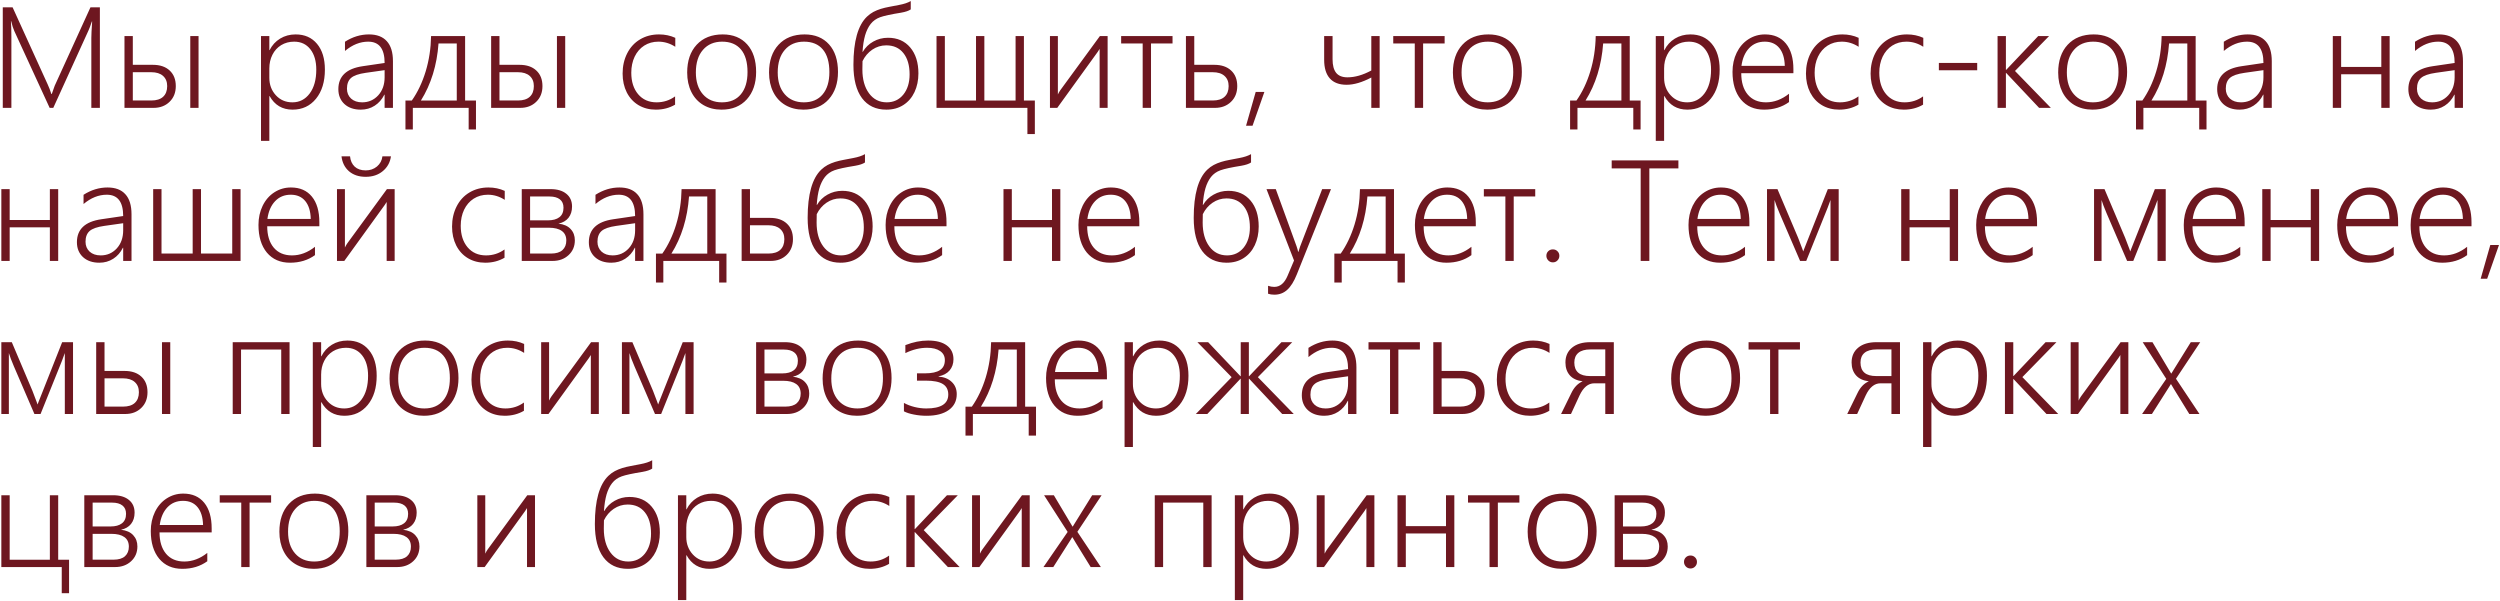 <?xml version="1.0" encoding="UTF-8"?> <svg xmlns="http://www.w3.org/2000/svg" width="1715" height="412" viewBox="0 0 1715 412" fill="none"><path d="M62.656 74V26.047C62.656 23.922 62.844 20.141 63.219 14.703H63.031C62.062 17.609 61.281 19.688 60.688 20.938L36.547 74H34.062L9.828 21.312C9.078 19.688 8.359 17.438 7.672 14.562H7.484C7.703 17.188 7.812 20.797 7.812 25.391V74H1.906V5.047H8.656L32.656 57.781C33.594 59.781 34.453 62.016 35.234 64.484H35.516C36.547 61.516 37.219 59.625 37.531 58.812C37.875 58 46.047 40.078 62.047 5.047H68.516V74H62.656ZM130.531 74V24.734H136.203V74H130.531ZM120.594 59.047C120.594 63.516 119.156 67.125 116.281 69.875C113.438 72.625 109.797 74 105.359 74H85.391V24.734H91.109V44.469H104.891C109.766 44.469 113.594 45.766 116.375 48.359C119.188 50.953 120.594 54.516 120.594 59.047ZM114.688 59.047C114.688 56.078 113.734 53.75 111.828 52.062C109.953 50.375 107.25 49.531 103.719 49.531H91.109V68.938H103.812C107.344 68.938 110.031 68.094 111.875 66.406C113.75 64.688 114.688 62.234 114.688 59.047ZM184.766 65.891V96.641H179.047V24.734H184.766V34.391H184.953C186.641 31.016 189.047 28.375 192.172 26.469C195.297 24.562 198.844 23.609 202.812 23.609C209 23.609 213.891 25.766 217.484 30.078C221.078 34.359 222.875 40.25 222.875 47.75C222.875 56.062 220.844 62.719 216.781 67.719C212.719 72.719 207.359 75.219 200.703 75.219C193.672 75.219 188.422 72.109 184.953 65.891H184.766ZM184.766 53.422C184.766 58.109 186.25 62.078 189.219 65.328C192.188 68.578 195.984 70.203 200.609 70.203C205.453 70.203 209.391 68.188 212.422 64.156C215.453 60.125 216.969 54.656 216.969 47.75C216.969 41.906 215.609 37.25 212.891 33.781C210.172 30.312 206.469 28.578 201.781 28.578C198.469 28.578 195.5 29.375 192.875 30.969C190.281 32.562 188.281 34.766 186.875 37.578C185.469 40.359 184.766 43.484 184.766 46.953V53.422ZM263.844 74V64.953H263.656C262.062 68.172 259.859 70.688 257.047 72.5C254.234 74.312 251.047 75.219 247.484 75.219C242.828 75.219 239.094 73.938 236.281 71.375C233.5 68.781 232.109 65.375 232.109 61.156C232.109 52.281 237.688 47.031 248.844 45.406L263.844 43.203C263.844 33.453 260.094 28.578 252.594 28.578C247.031 28.578 241.719 30.703 236.656 34.953V28.625C241.875 25.281 247.359 23.609 253.109 23.609C258.484 23.609 262.562 25.156 265.344 28.25C268.156 31.312 269.562 35.891 269.562 41.984V74H263.844ZM238.016 60.828C238.016 63.609 238.953 65.875 240.828 67.625C242.734 69.344 245.266 70.203 248.422 70.203C252.828 70.203 256.5 68.609 259.438 65.422C262.375 62.203 263.844 58.062 263.844 53V48.125L250.953 49.953C246.078 50.641 242.703 51.812 240.828 53.469C238.953 55.125 238.016 57.578 238.016 60.828ZM321.5 88.812V74H283.203V88.812H278.141V68.984H282.5C286.531 63.234 289.703 56.562 292.016 48.969C294.328 41.344 295.562 33.266 295.719 24.734H319.062V68.984H326.516V88.812H321.5ZM313.344 29.797H300.828C299.734 44.766 295.703 57.828 288.734 68.984H313.344V29.797ZM382.062 74V24.734H387.734V74H382.062ZM372.125 59.047C372.125 63.516 370.688 67.125 367.812 69.875C364.969 72.625 361.328 74 356.891 74H336.922V24.734H342.641V44.469H356.422C361.297 44.469 365.125 45.766 367.906 48.359C370.719 50.953 372.125 54.516 372.125 59.047ZM366.219 59.047C366.219 56.078 365.266 53.75 363.359 52.062C361.484 50.375 358.781 49.531 355.25 49.531H342.641V68.938H355.344C358.875 68.938 361.562 68.094 363.406 66.406C365.281 64.688 366.219 62.234 366.219 59.047ZM463.109 71.797C459.203 74.078 454.797 75.219 449.891 75.219C445.484 75.219 441.547 74.203 438.078 72.172C434.609 70.109 431.906 67.188 429.969 63.406C428.062 59.594 427.109 55.281 427.109 50.469C427.109 45.344 428.156 40.719 430.25 36.594C432.344 32.469 435.281 29.281 439.062 27.031C442.875 24.75 447.219 23.609 452.094 23.609C456.125 23.609 459.844 24.391 463.25 25.953V32.094C459.625 29.75 455.766 28.578 451.672 28.578C448.016 28.578 444.766 29.484 441.922 31.297C439.109 33.109 436.922 35.641 435.359 38.891C433.828 42.141 433.062 45.812 433.062 49.906C433.062 56 434.625 60.906 437.75 64.625C440.906 68.344 445.125 70.203 450.406 70.203C455.125 70.203 459.359 68.844 463.109 66.125V71.797ZM494.984 75.219C490.297 75.219 486.156 74.172 482.562 72.078C479 69.984 476.25 67.016 474.312 63.172C472.375 59.297 471.406 54.828 471.406 49.766C471.406 41.734 473.578 35.375 477.922 30.688C482.297 25.969 488.25 23.609 495.781 23.609C502.875 23.609 508.469 25.891 512.562 30.453C516.656 35.016 518.703 41.328 518.703 49.391C518.703 57.141 516.578 63.391 512.328 68.141C508.078 72.859 502.297 75.219 494.984 75.219ZM495.406 28.578C489.875 28.578 485.484 30.453 482.234 34.203C478.984 37.922 477.359 43.094 477.359 49.719C477.359 56 478.969 60.984 482.188 64.672C485.406 68.359 489.766 70.203 495.266 70.203C500.859 70.203 505.172 68.375 508.203 64.719C511.266 61.062 512.797 55.969 512.797 49.438C512.797 42.656 511.297 37.484 508.297 33.922C505.297 30.359 501 28.578 495.406 28.578ZM551.141 75.219C546.453 75.219 542.312 74.172 538.719 72.078C535.156 69.984 532.406 67.016 530.469 63.172C528.531 59.297 527.562 54.828 527.562 49.766C527.562 41.734 529.734 35.375 534.078 30.688C538.453 25.969 544.406 23.609 551.938 23.609C559.031 23.609 564.625 25.891 568.719 30.453C572.812 35.016 574.859 41.328 574.859 49.391C574.859 57.141 572.734 63.391 568.484 68.141C564.234 72.859 558.453 75.219 551.141 75.219ZM551.562 28.578C546.031 28.578 541.641 30.453 538.391 34.203C535.141 37.922 533.516 43.094 533.516 49.719C533.516 56 535.125 60.984 538.344 64.672C541.562 68.359 545.922 70.203 551.422 70.203C557.016 70.203 561.328 68.375 564.359 64.719C567.422 61.062 568.953 55.969 568.953 49.438C568.953 42.656 567.453 37.484 564.453 33.922C561.453 30.359 557.156 28.578 551.562 28.578ZM630.031 50.375C630.031 55.094 629.141 59.359 627.359 63.172C625.578 66.953 623.031 69.906 619.719 72.031C616.438 74.156 612.547 75.219 608.047 75.219C600.828 75.219 595.25 72.578 591.312 67.297C587.406 62.016 585.453 54.406 585.453 44.469C585.453 28.344 588.562 17.312 594.781 11.375C596.125 10.094 597.578 9.031 599.141 8.188C600.734 7.344 602.438 6.641 604.25 6.078C606.094 5.516 608.047 5.047 610.109 4.672C612.172 4.266 614.375 3.844 616.719 3.406C620.094 2.781 622.781 1.891 624.781 0.734V6.453C623.375 7.422 621.156 8.172 618.125 8.703C611.281 9.797 606.516 10.828 603.828 11.797C601.141 12.766 598.969 14.297 597.312 16.391C595.688 18.453 594.406 21.062 593.469 24.219C592.562 27.375 591.969 31.156 591.688 35.562H591.875C593.594 32.594 595.984 30.25 599.047 28.531C602.141 26.781 605.516 25.906 609.172 25.906C615.578 25.906 620.656 28.125 624.406 32.562C628.156 37 630.031 42.938 630.031 50.375ZM623.984 51.031C623.984 44.812 622.562 39.938 619.719 36.406C616.906 32.875 612.984 31.109 607.953 31.109C604.484 31.109 601.297 32.094 598.391 34.062C595.516 36.031 593.281 38.656 591.688 41.938L591.594 47.656C591.594 54.438 593.109 59.891 596.141 64.016C599.172 68.141 603.234 70.203 608.328 70.203C613.016 70.203 616.797 68.438 619.672 64.906C622.547 61.344 623.984 56.719 623.984 51.031ZM704.797 91.953V74H642.453V24.734H648.172V68.984H669.547V24.734H675.266V68.984H696.688V24.734H702.406V68.984H709.906V91.953H704.797ZM754.344 74V33.547L752.984 35.656L725.281 74H720.266V24.734H725.703V64.812C726.203 63.719 726.766 62.734 727.391 61.859L754.531 24.734H759.828V74H754.344ZM789.594 29.797V74H783.875V29.797H769.109V24.734H804.359V29.797H789.594ZM848.75 59.047C848.75 63.516 847.312 67.125 844.438 69.875C841.594 72.625 837.953 74 833.516 74H813.547V24.734H819.266V44.469H833.047C837.922 44.469 841.75 45.766 844.531 48.359C847.344 50.953 848.75 54.516 848.75 59.047ZM842.844 59.047C842.844 56.078 841.891 53.75 839.984 52.062C838.109 50.375 835.406 49.531 831.875 49.531H819.266V68.938H831.969C835.5 68.938 838.188 68.094 840.031 66.406C841.906 64.688 842.844 62.234 842.844 59.047ZM859.25 86.234H854.797L861.406 63.078H867.359L859.25 86.234ZM940.719 74V53.188C934.406 56.5 928.766 58.156 923.797 58.156C918.703 58.156 914.859 56.703 912.266 53.797C909.672 50.891 908.375 46.641 908.375 41.047V24.734H914.141V40.672C914.141 44.828 914.969 47.938 916.625 50C918.281 52.031 920.859 53.047 924.359 53.047C929.484 53.047 934.938 51.484 940.719 48.359V24.734H946.438V74H940.719ZM976.25 29.797V74H970.531V29.797H955.766V24.734H991.016V29.797H976.25ZM1020.27 75.219C1015.58 75.219 1011.44 74.172 1007.84 72.078C1004.28 69.984 1001.53 67.016 999.594 63.172C997.656 59.297 996.688 54.828 996.688 49.766C996.688 41.734 998.859 35.375 1003.2 30.688C1007.58 25.969 1013.53 23.609 1021.06 23.609C1028.16 23.609 1033.75 25.891 1037.84 30.453C1041.94 35.016 1043.98 41.328 1043.98 49.391C1043.98 57.141 1041.86 63.391 1037.61 68.141C1033.36 72.859 1027.58 75.219 1020.27 75.219ZM1020.69 28.578C1015.16 28.578 1010.77 30.453 1007.52 34.203C1004.27 37.922 1002.64 43.094 1002.64 49.719C1002.64 56 1004.25 60.984 1007.47 64.672C1010.69 68.359 1015.05 70.203 1020.55 70.203C1026.14 70.203 1030.45 68.375 1033.48 64.719C1036.55 61.062 1038.08 55.969 1038.08 49.438C1038.08 42.656 1036.58 37.484 1033.58 33.922C1030.58 30.359 1026.28 28.578 1020.69 28.578ZM1120.44 88.812V74H1082.14V88.812H1077.08V68.984H1081.44C1085.47 63.234 1088.64 56.562 1090.95 48.969C1093.27 41.344 1094.5 33.266 1094.66 24.734H1118V68.984H1125.45V88.812H1120.44ZM1112.28 29.797H1099.77C1098.67 44.766 1094.64 57.828 1087.67 68.984H1112.28V29.797ZM1141.58 65.891V96.641H1135.86V24.734H1141.58V34.391H1141.77C1143.45 31.016 1145.86 28.375 1148.98 26.469C1152.11 24.562 1155.66 23.609 1159.62 23.609C1165.81 23.609 1170.7 25.766 1174.3 30.078C1177.89 34.359 1179.69 40.25 1179.69 47.75C1179.69 56.062 1177.66 62.719 1173.59 67.719C1169.53 72.719 1164.17 75.219 1157.52 75.219C1150.48 75.219 1145.23 72.109 1141.77 65.891H1141.58ZM1141.58 53.422C1141.58 58.109 1143.06 62.078 1146.03 65.328C1149 68.578 1152.8 70.203 1157.42 70.203C1162.27 70.203 1166.2 68.188 1169.23 64.156C1172.27 60.125 1173.78 54.656 1173.78 47.75C1173.78 41.906 1172.42 37.25 1169.7 33.781C1166.98 30.312 1163.28 28.578 1158.59 28.578C1155.28 28.578 1152.31 29.375 1149.69 30.969C1147.09 32.562 1145.09 34.766 1143.69 37.578C1142.28 40.359 1141.58 43.484 1141.58 46.953V53.422ZM1194.5 50.234C1194.5 56.422 1195.98 61.297 1198.95 64.859C1201.95 68.422 1206.12 70.203 1211.47 70.203C1217.03 70.203 1222.3 68.234 1227.27 64.297V70.016C1222.48 73.484 1216.78 75.219 1210.16 75.219C1203.44 75.219 1198.14 72.906 1194.27 68.281C1190.42 63.625 1188.5 57.297 1188.5 49.297C1188.5 44.484 1189.45 40.109 1191.36 36.172C1193.3 32.203 1195.97 29.125 1199.38 26.938C1202.81 24.719 1206.61 23.609 1210.77 23.609C1216.95 23.609 1221.75 25.703 1225.16 29.891C1228.56 34.078 1230.27 39.938 1230.27 47.469V50.234H1194.5ZM1224.36 45.172C1224.23 39.922 1222.98 35.844 1220.61 32.938C1218.23 30.031 1214.91 28.578 1210.62 28.578C1206.28 28.578 1202.7 30.062 1199.89 33.031C1197.08 36 1195.33 40.047 1194.64 45.172H1224.36ZM1274.89 71.797C1270.98 74.078 1266.58 75.219 1261.67 75.219C1257.27 75.219 1253.33 74.203 1249.86 72.172C1246.39 70.109 1243.69 67.188 1241.75 63.406C1239.84 59.594 1238.89 55.281 1238.89 50.469C1238.89 45.344 1239.94 40.719 1242.03 36.594C1244.12 32.469 1247.06 29.281 1250.84 27.031C1254.66 24.75 1259 23.609 1263.88 23.609C1267.91 23.609 1271.62 24.391 1275.03 25.953V32.094C1271.41 29.75 1267.55 28.578 1263.45 28.578C1259.8 28.578 1256.55 29.484 1253.7 31.297C1250.89 33.109 1248.7 35.641 1247.14 38.891C1245.61 42.141 1244.84 45.812 1244.84 49.906C1244.84 56 1246.41 60.906 1249.53 64.625C1252.69 68.344 1256.91 70.203 1262.19 70.203C1266.91 70.203 1271.14 68.844 1274.89 66.125V71.797ZM1319.23 71.797C1315.33 74.078 1310.92 75.219 1306.02 75.219C1301.61 75.219 1297.67 74.203 1294.2 72.172C1290.73 70.109 1288.03 67.188 1286.09 63.406C1284.19 59.594 1283.23 55.281 1283.23 50.469C1283.23 45.344 1284.28 40.719 1286.38 36.594C1288.47 32.469 1291.41 29.281 1295.19 27.031C1299 24.75 1303.34 23.609 1308.22 23.609C1312.25 23.609 1315.97 24.391 1319.38 25.953V32.094C1315.75 29.75 1311.89 28.578 1307.8 28.578C1304.14 28.578 1300.89 29.484 1298.05 31.297C1295.23 33.109 1293.05 35.641 1291.48 38.891C1289.95 42.141 1289.19 45.812 1289.19 49.906C1289.19 56 1290.75 60.906 1293.88 64.625C1297.03 68.344 1301.25 70.203 1306.53 70.203C1311.25 70.203 1315.48 68.844 1319.23 66.125V71.797ZM1330.06 48.219V43.156H1356.36V48.219H1330.06ZM1398.83 74L1376.23 50.047H1376.05V74H1370.33V24.734H1376.05V47.938H1376.23L1398.22 24.734H1405.67L1382.28 48.688L1406.89 74H1398.83ZM1435.48 75.219C1430.8 75.219 1426.66 74.172 1423.06 72.078C1419.5 69.984 1416.75 67.016 1414.81 63.172C1412.88 59.297 1411.91 54.828 1411.91 49.766C1411.91 41.734 1414.08 35.375 1418.42 30.688C1422.8 25.969 1428.75 23.609 1436.28 23.609C1443.38 23.609 1448.97 25.891 1453.06 30.453C1457.16 35.016 1459.2 41.328 1459.2 49.391C1459.2 57.141 1457.08 63.391 1452.83 68.141C1448.58 72.859 1442.8 75.219 1435.48 75.219ZM1435.91 28.578C1430.38 28.578 1425.98 30.453 1422.73 34.203C1419.48 37.922 1417.86 43.094 1417.86 49.719C1417.86 56 1419.47 60.984 1422.69 64.672C1425.91 68.359 1430.27 70.203 1435.77 70.203C1441.36 70.203 1445.67 68.375 1448.7 64.719C1451.77 61.062 1453.3 55.969 1453.3 49.438C1453.3 42.656 1451.8 37.484 1448.8 33.922C1445.8 30.359 1441.5 28.578 1435.91 28.578ZM1508.66 88.812V74H1470.36V88.812H1465.3V68.984H1469.66C1473.69 63.234 1476.86 56.562 1479.17 48.969C1481.48 41.344 1482.72 33.266 1482.88 24.734H1506.22V68.984H1513.67V88.812H1508.66ZM1500.5 29.797H1487.98C1486.89 44.766 1482.86 57.828 1475.89 68.984H1500.5V29.797ZM1552.72 74V64.953H1552.53C1550.94 68.172 1548.73 70.688 1545.92 72.5C1543.11 74.312 1539.92 75.219 1536.36 75.219C1531.7 75.219 1527.97 73.938 1525.16 71.375C1522.38 68.781 1520.98 65.375 1520.98 61.156C1520.98 52.281 1526.56 47.031 1537.72 45.406L1552.72 43.203C1552.72 33.453 1548.97 28.578 1541.47 28.578C1535.91 28.578 1530.59 30.703 1525.53 34.953V28.625C1530.75 25.281 1536.23 23.609 1541.98 23.609C1547.36 23.609 1551.44 25.156 1554.22 28.25C1557.03 31.312 1558.44 35.891 1558.44 41.984V74H1552.72ZM1526.89 60.828C1526.89 63.609 1527.83 65.875 1529.7 67.625C1531.61 69.344 1534.14 70.203 1537.3 70.203C1541.7 70.203 1545.38 68.609 1548.31 65.422C1551.25 62.203 1552.72 58.062 1552.72 53V48.125L1539.83 49.953C1534.95 50.641 1531.58 51.812 1529.7 53.469C1527.83 55.125 1526.89 57.578 1526.89 60.828ZM1633.58 74V50.938H1606.02V74H1600.3V24.734H1606.02V45.922H1633.58V24.734H1639.3V74H1633.58ZM1683.88 74V64.953H1683.69C1682.09 68.172 1679.89 70.688 1677.08 72.5C1674.27 74.312 1671.08 75.219 1667.52 75.219C1662.86 75.219 1659.12 73.938 1656.31 71.375C1653.53 68.781 1652.14 65.375 1652.14 61.156C1652.14 52.281 1657.72 47.031 1668.88 45.406L1683.88 43.203C1683.88 33.453 1680.12 28.578 1672.62 28.578C1667.06 28.578 1661.75 30.703 1656.69 34.953V28.625C1661.91 25.281 1667.39 23.609 1673.14 23.609C1678.52 23.609 1682.59 25.156 1685.38 28.25C1688.19 31.312 1689.59 35.891 1689.59 41.984V74H1683.88ZM1658.05 60.828C1658.05 63.609 1658.98 65.875 1660.86 67.625C1662.77 69.344 1665.3 70.203 1668.45 70.203C1672.86 70.203 1676.53 68.609 1679.47 65.422C1682.41 62.203 1683.88 58.062 1683.88 53V48.125L1670.98 49.953C1666.11 50.641 1662.73 51.812 1660.86 53.469C1658.98 55.125 1658.05 57.578 1658.05 60.828ZM34.203 179V155.938H6.641V179H0.922V129.734H6.641V150.922H34.203V129.734H39.922V179H34.203ZM84.5 179V169.953H84.312C82.719 173.172 80.516 175.688 77.703 177.5C74.891 179.312 71.703 180.219 68.141 180.219C63.484 180.219 59.75 178.938 56.938 176.375C54.156 173.781 52.766 170.375 52.766 166.156C52.766 157.281 58.344 152.031 69.5 150.406L84.5 148.203C84.5 138.453 80.75 133.578 73.25 133.578C67.688 133.578 62.375 135.703 57.312 139.953V133.625C62.531 130.281 68.016 128.609 73.766 128.609C79.141 128.609 83.219 130.156 86 133.25C88.812 136.312 90.219 140.891 90.219 146.984V179H84.5ZM58.672 165.828C58.672 168.609 59.609 170.875 61.484 172.625C63.391 174.344 65.922 175.203 69.078 175.203C73.484 175.203 77.156 173.609 80.094 170.422C83.031 167.203 84.5 163.062 84.5 158V153.125L71.609 154.953C66.734 155.641 63.359 156.812 61.484 158.469C59.609 160.125 58.672 162.578 58.672 165.828ZM105.078 179V129.734H110.797V173.938H132.172V129.734H137.891V173.938H159.312V129.734H165.031V179H105.078ZM183.312 155.234C183.312 161.422 184.797 166.297 187.766 169.859C190.766 173.422 194.938 175.203 200.281 175.203C205.844 175.203 211.109 173.234 216.078 169.297V175.016C211.297 178.484 205.594 180.219 198.969 180.219C192.25 180.219 186.953 177.906 183.078 173.281C179.234 168.625 177.312 162.297 177.312 154.297C177.312 149.484 178.266 145.109 180.172 141.172C182.109 137.203 184.781 134.125 188.188 131.938C191.625 129.719 195.422 128.609 199.578 128.609C205.766 128.609 210.562 130.703 213.969 134.891C217.375 139.078 219.078 144.938 219.078 152.469V155.234H183.312ZM213.172 150.172C213.047 144.922 211.797 140.844 209.422 137.938C207.047 135.031 203.719 133.578 199.438 133.578C195.094 133.578 191.516 135.062 188.703 138.031C185.891 141 184.141 145.047 183.453 150.172H213.172ZM250.906 116.891C253.875 116.891 256.438 116 258.594 114.219C260.75 112.406 262 110.078 262.344 107.234H268.203C267.609 111.422 265.734 114.812 262.578 117.406C259.453 120 255.547 121.297 250.859 121.297C246.203 121.297 242.391 120.031 239.422 117.5C236.484 114.938 234.766 111.516 234.266 107.234H240.125C240.406 110.203 241.469 112.562 243.312 114.312C245.188 116.031 247.703 116.891 250.859 116.891H250.906ZM265.25 179V138.547L263.891 140.656L236.188 179H231.172V129.734H236.609V169.812C237.109 168.719 237.672 167.734 238.297 166.859L265.438 129.734H270.734V179H265.25ZM346.109 176.797C342.203 179.078 337.797 180.219 332.891 180.219C328.484 180.219 324.547 179.203 321.078 177.172C317.609 175.109 314.906 172.188 312.969 168.406C311.062 164.594 310.109 160.281 310.109 155.469C310.109 150.344 311.156 145.719 313.25 141.594C315.344 137.469 318.281 134.281 322.062 132.031C325.875 129.75 330.219 128.609 335.094 128.609C339.125 128.609 342.844 129.391 346.25 130.953V137.094C342.625 134.75 338.766 133.578 334.672 133.578C331.016 133.578 327.766 134.484 324.922 136.297C322.109 138.109 319.922 140.641 318.359 143.891C316.828 147.141 316.062 150.812 316.062 154.906C316.062 161 317.625 165.906 320.75 169.625C323.906 173.344 328.125 175.203 333.406 175.203C338.125 175.203 342.359 173.844 346.109 171.125V176.797ZM394.344 164.844C394.344 168.969 392.906 172.359 390.031 175.016C387.156 177.672 383.5 179 379.062 179H357.922V129.734H377.656C382.281 129.734 385.891 130.797 388.484 132.922C391.109 135.016 392.422 137.938 392.422 141.688C392.422 144.781 391.609 147.359 389.984 149.422C388.359 151.453 386.062 152.781 383.094 153.406C386.812 153.844 389.609 155.094 391.484 157.156C393.391 159.188 394.344 161.75 394.344 164.844ZM386.562 142.484C386.562 139.953 385.734 138.047 384.078 136.766C382.422 135.453 380.062 134.797 377 134.797H363.641V151.156H375.875C379.281 151.156 381.906 150.438 383.75 149C385.625 147.562 386.562 145.391 386.562 142.484ZM388.484 164.984C388.484 162.078 387.453 159.891 385.391 158.422C383.359 156.953 380.406 156.219 376.531 156.219H363.641V173.938H377.984C381.484 173.938 384.109 173.141 385.859 171.547C387.609 169.953 388.484 167.766 388.484 164.984ZM435.688 179V169.953H435.5C433.906 173.172 431.703 175.688 428.891 177.5C426.078 179.312 422.891 180.219 419.328 180.219C414.672 180.219 410.938 178.938 408.125 176.375C405.344 173.781 403.953 170.375 403.953 166.156C403.953 157.281 409.531 152.031 420.688 150.406L435.688 148.203C435.688 138.453 431.938 133.578 424.438 133.578C418.875 133.578 413.562 135.703 408.5 139.953V133.625C413.719 130.281 419.203 128.609 424.953 128.609C430.328 128.609 434.406 130.156 437.188 133.25C440 136.312 441.406 140.891 441.406 146.984V179H435.688ZM409.859 165.828C409.859 168.609 410.797 170.875 412.672 172.625C414.578 174.344 417.109 175.203 420.266 175.203C424.672 175.203 428.344 173.609 431.281 170.422C434.219 167.203 435.688 163.062 435.688 158V153.125L422.797 154.953C417.922 155.641 414.547 156.812 412.672 158.469C410.797 160.125 409.859 162.578 409.859 165.828ZM493.344 193.812V179H455.047V193.812H449.984V173.984H454.344C458.375 168.234 461.547 161.562 463.859 153.969C466.172 146.344 467.406 138.266 467.562 129.734H490.906V173.984H498.359V193.812H493.344ZM485.188 134.797H472.672C471.578 149.766 467.547 162.828 460.578 173.984H485.188V134.797ZM543.969 164.047C543.969 168.516 542.531 172.125 539.656 174.875C536.812 177.625 533.172 179 528.734 179H508.766V129.734H514.484V149.469H528.266C533.141 149.469 536.969 150.766 539.75 153.359C542.562 155.953 543.969 159.516 543.969 164.047ZM538.062 164.047C538.062 161.078 537.109 158.75 535.203 157.062C533.328 155.375 530.625 154.531 527.094 154.531H514.484V173.938H527.188C530.719 173.938 533.406 173.094 535.25 171.406C537.125 169.688 538.062 167.234 538.062 164.047ZM598.625 155.375C598.625 160.094 597.734 164.359 595.953 168.172C594.172 171.953 591.625 174.906 588.312 177.031C585.031 179.156 581.141 180.219 576.641 180.219C569.422 180.219 563.844 177.578 559.906 172.297C556 167.016 554.047 159.406 554.047 149.469C554.047 133.344 557.156 122.312 563.375 116.375C564.719 115.094 566.172 114.031 567.734 113.188C569.328 112.344 571.031 111.641 572.844 111.078C574.688 110.516 576.641 110.047 578.703 109.672C580.766 109.266 582.969 108.844 585.312 108.406C588.688 107.781 591.375 106.891 593.375 105.734V111.453C591.969 112.422 589.75 113.172 586.719 113.703C579.875 114.797 575.109 115.828 572.422 116.797C569.734 117.766 567.562 119.297 565.906 121.391C564.281 123.453 563 126.062 562.062 129.219C561.156 132.375 560.562 136.156 560.281 140.562H560.469C562.188 137.594 564.578 135.25 567.641 133.531C570.734 131.781 574.109 130.906 577.766 130.906C584.172 130.906 589.25 133.125 593 137.562C596.75 142 598.625 147.938 598.625 155.375ZM592.578 156.031C592.578 149.812 591.156 144.938 588.312 141.406C585.5 137.875 581.578 136.109 576.547 136.109C573.078 136.109 569.891 137.094 566.984 139.062C564.109 141.031 561.875 143.656 560.281 146.938L560.188 152.656C560.188 159.438 561.703 164.891 564.734 169.016C567.766 173.141 571.828 175.203 576.922 175.203C581.609 175.203 585.391 173.438 588.266 169.906C591.141 166.344 592.578 161.719 592.578 156.031ZM613.531 155.234C613.531 161.422 615.016 166.297 617.984 169.859C620.984 173.422 625.156 175.203 630.5 175.203C636.062 175.203 641.328 173.234 646.297 169.297V175.016C641.516 178.484 635.812 180.219 629.188 180.219C622.469 180.219 617.172 177.906 613.297 173.281C609.453 168.625 607.531 162.297 607.531 154.297C607.531 149.484 608.484 145.109 610.391 141.172C612.328 137.203 615 134.125 618.406 131.938C621.844 129.719 625.641 128.609 629.797 128.609C635.984 128.609 640.781 130.703 644.188 134.891C647.594 139.078 649.297 144.938 649.297 152.469V155.234H613.531ZM643.391 150.172C643.266 144.922 642.016 140.844 639.641 137.938C637.266 135.031 633.938 133.578 629.656 133.578C625.312 133.578 621.734 135.062 618.922 138.031C616.109 141 614.359 145.047 613.672 150.172H643.391ZM721.672 179V155.938H694.109V179H688.391V129.734H694.109V150.922H721.672V129.734H727.391V179H721.672ZM745.812 155.234C745.812 161.422 747.297 166.297 750.266 169.859C753.266 173.422 757.438 175.203 762.781 175.203C768.344 175.203 773.609 173.234 778.578 169.297V175.016C773.797 178.484 768.094 180.219 761.469 180.219C754.75 180.219 749.453 177.906 745.578 173.281C741.734 168.625 739.812 162.297 739.812 154.297C739.812 149.484 740.766 145.109 742.672 141.172C744.609 137.203 747.281 134.125 750.688 131.938C754.125 129.719 757.922 128.609 762.078 128.609C768.266 128.609 773.062 130.703 776.469 134.891C779.875 139.078 781.578 144.938 781.578 152.469V155.234H745.812ZM775.672 150.172C775.547 144.922 774.297 140.844 771.922 137.938C769.547 135.031 766.219 133.578 761.938 133.578C757.594 133.578 754.016 135.062 751.203 138.031C748.391 141 746.641 145.047 745.953 150.172H775.672ZM863.469 155.375C863.469 160.094 862.578 164.359 860.797 168.172C859.016 171.953 856.469 174.906 853.156 177.031C849.875 179.156 845.984 180.219 841.484 180.219C834.266 180.219 828.688 177.578 824.75 172.297C820.844 167.016 818.891 159.406 818.891 149.469C818.891 133.344 822 122.312 828.219 116.375C829.562 115.094 831.016 114.031 832.578 113.188C834.172 112.344 835.875 111.641 837.688 111.078C839.531 110.516 841.484 110.047 843.547 109.672C845.609 109.266 847.812 108.844 850.156 108.406C853.531 107.781 856.219 106.891 858.219 105.734V111.453C856.812 112.422 854.594 113.172 851.562 113.703C844.719 114.797 839.953 115.828 837.266 116.797C834.578 117.766 832.406 119.297 830.75 121.391C829.125 123.453 827.844 126.062 826.906 129.219C826 132.375 825.406 136.156 825.125 140.562H825.312C827.031 137.594 829.422 135.25 832.484 133.531C835.578 131.781 838.953 130.906 842.609 130.906C849.016 130.906 854.094 133.125 857.844 137.562C861.594 142 863.469 147.938 863.469 155.375ZM857.422 156.031C857.422 149.812 856 144.938 853.156 141.406C850.344 137.875 846.422 136.109 841.391 136.109C837.922 136.109 834.734 137.094 831.828 139.062C828.953 141.031 826.719 143.656 825.125 146.938L825.031 152.656C825.031 159.438 826.547 164.891 829.578 169.016C832.609 173.141 836.672 175.203 841.766 175.203C846.453 175.203 850.234 173.438 853.109 169.906C855.984 166.344 857.422 161.719 857.422 156.031ZM874.203 202.156C872.578 202.156 871.141 201.938 869.891 201.5V196.062C871.328 196.562 872.75 196.812 874.156 196.812C878.125 196.812 881.188 194.219 883.344 189.031L887.703 178.719L868.812 129.734H875.188L889.484 169.062C889.953 170.438 890.297 171.656 890.516 172.719H890.75L891.266 171.031L891.828 169.25L907.016 129.734H913.062L889.625 188.234C887.688 193.078 885.484 196.609 883.016 198.828C880.578 201.047 877.641 202.156 874.203 202.156ZM958.719 193.812V179H920.422V193.812H915.359V173.984H919.719C923.75 168.234 926.922 161.562 929.234 153.969C931.547 146.344 932.781 138.266 932.938 129.734H956.281V173.984H963.734V193.812H958.719ZM950.562 134.797H938.047C936.953 149.766 932.922 162.828 925.953 173.984H950.562V134.797ZM976.625 155.234C976.625 161.422 978.109 166.297 981.078 169.859C984.078 173.422 988.25 175.203 993.594 175.203C999.156 175.203 1004.42 173.234 1009.39 169.297V175.016C1004.61 178.484 998.906 180.219 992.281 180.219C985.562 180.219 980.266 177.906 976.391 173.281C972.547 168.625 970.625 162.297 970.625 154.297C970.625 149.484 971.578 145.109 973.484 141.172C975.422 137.203 978.094 134.125 981.5 131.938C984.938 129.719 988.734 128.609 992.891 128.609C999.078 128.609 1003.88 130.703 1007.28 134.891C1010.69 139.078 1012.39 144.938 1012.39 152.469V155.234H976.625ZM1006.48 150.172C1006.36 144.922 1005.11 140.844 1002.73 137.938C1000.36 135.031 997.031 133.578 992.75 133.578C988.406 133.578 984.828 135.062 982.016 138.031C979.203 141 977.453 145.047 976.766 150.172H1006.48ZM1038.41 134.797V179H1032.69V134.797H1017.92V129.734H1053.17V134.797H1038.41ZM1065.27 179.984C1064.02 179.984 1062.95 179.531 1062.08 178.625C1061.23 177.688 1060.81 176.641 1060.81 175.484C1060.81 174.234 1061.23 173.188 1062.08 172.344C1062.92 171.5 1063.98 171.078 1065.27 171.078C1066.52 171.078 1067.56 171.5 1068.41 172.344C1069.28 173.188 1069.72 174.234 1069.72 175.484C1069.72 176.734 1069.28 177.797 1068.41 178.672C1067.56 179.547 1066.52 179.984 1065.27 179.984ZM1131.45 115.531V179H1125.5V115.531H1105.62V110.047H1151.38V115.531H1131.45ZM1164.31 155.234C1164.31 161.422 1165.8 166.297 1168.77 169.859C1171.77 173.422 1175.94 175.203 1181.28 175.203C1186.84 175.203 1192.11 173.234 1197.08 169.297V175.016C1192.3 178.484 1186.59 180.219 1179.97 180.219C1173.25 180.219 1167.95 177.906 1164.08 173.281C1160.23 168.625 1158.31 162.297 1158.31 154.297C1158.31 149.484 1159.27 145.109 1161.17 141.172C1163.11 137.203 1165.78 134.125 1169.19 131.938C1172.62 129.719 1176.42 128.609 1180.58 128.609C1186.77 128.609 1191.56 130.703 1194.97 134.891C1198.38 139.078 1200.08 144.938 1200.08 152.469V155.234H1164.31ZM1194.17 150.172C1194.05 144.922 1192.8 140.844 1190.42 137.938C1188.05 135.031 1184.72 133.578 1180.44 133.578C1176.09 133.578 1172.52 135.062 1169.7 138.031C1166.89 141 1165.14 145.047 1164.45 150.172H1194.17ZM1255.72 179V137.188C1255.28 138.531 1254.62 140.312 1253.75 142.531C1252.91 144.75 1248.02 156.906 1239.08 179H1234.86L1220.75 146.234C1220.16 144.922 1219.45 143.188 1218.64 141.031C1217.86 138.844 1217.42 137.562 1217.33 137.188V179H1212.17V129.734H1219.34L1233.5 163.109C1234.81 166.484 1235.78 169.031 1236.41 170.75L1237.02 172.484L1237.58 170.984L1253.89 129.734H1261.34V179H1255.72ZM1337.52 179V155.938H1309.95V179H1304.23V129.734H1309.95V150.922H1337.52V129.734H1343.23V179H1337.52ZM1361.66 155.234C1361.66 161.422 1363.14 166.297 1366.11 169.859C1369.11 173.422 1373.28 175.203 1378.62 175.203C1384.19 175.203 1389.45 173.234 1394.42 169.297V175.016C1389.64 178.484 1383.94 180.219 1377.31 180.219C1370.59 180.219 1365.3 177.906 1361.42 173.281C1357.58 168.625 1355.66 162.297 1355.66 154.297C1355.66 149.484 1356.61 145.109 1358.52 141.172C1360.45 137.203 1363.12 134.125 1366.53 131.938C1369.97 129.719 1373.77 128.609 1377.92 128.609C1384.11 128.609 1388.91 130.703 1392.31 134.891C1395.72 139.078 1397.42 144.938 1397.42 152.469V155.234H1361.66ZM1391.52 150.172C1391.39 144.922 1390.14 140.844 1387.77 137.938C1385.39 135.031 1382.06 133.578 1377.78 133.578C1373.44 133.578 1369.86 135.062 1367.05 138.031C1364.23 141 1362.48 145.047 1361.8 150.172H1391.52ZM1480.06 179V137.188C1479.62 138.531 1478.97 140.312 1478.09 142.531C1477.25 144.75 1472.36 156.906 1463.42 179H1459.2L1445.09 146.234C1444.5 144.922 1443.8 143.188 1442.98 141.031C1442.2 138.844 1441.77 137.562 1441.67 137.188V179H1436.52V129.734H1443.69L1457.84 163.109C1459.16 166.484 1460.12 169.031 1460.75 170.75L1461.36 172.484L1461.92 170.984L1478.23 129.734H1485.69V179H1480.06ZM1504.06 155.234C1504.06 161.422 1505.55 166.297 1508.52 169.859C1511.52 173.422 1515.69 175.203 1521.03 175.203C1526.59 175.203 1531.86 173.234 1536.83 169.297V175.016C1532.05 178.484 1526.34 180.219 1519.72 180.219C1513 180.219 1507.7 177.906 1503.83 173.281C1499.98 168.625 1498.06 162.297 1498.06 154.297C1498.06 149.484 1499.02 145.109 1500.92 141.172C1502.86 137.203 1505.53 134.125 1508.94 131.938C1512.38 129.719 1516.17 128.609 1520.33 128.609C1526.52 128.609 1531.31 130.703 1534.72 134.891C1538.12 139.078 1539.83 144.938 1539.83 152.469V155.234H1504.06ZM1533.92 150.172C1533.8 144.922 1532.55 140.844 1530.17 137.938C1527.8 135.031 1524.47 133.578 1520.19 133.578C1515.84 133.578 1512.27 135.062 1509.45 138.031C1506.64 141 1504.89 145.047 1504.2 150.172H1533.92ZM1585.2 179V155.938H1557.64V179H1551.92V129.734H1557.64V150.922H1585.2V129.734H1590.92V179H1585.2ZM1609.34 155.234C1609.34 161.422 1610.83 166.297 1613.8 169.859C1616.8 173.422 1620.97 175.203 1626.31 175.203C1631.88 175.203 1637.14 173.234 1642.11 169.297V175.016C1637.33 178.484 1631.62 180.219 1625 180.219C1618.28 180.219 1612.98 177.906 1609.11 173.281C1605.27 168.625 1603.34 162.297 1603.34 154.297C1603.34 149.484 1604.3 145.109 1606.2 141.172C1608.14 137.203 1610.81 134.125 1614.22 131.938C1617.66 129.719 1621.45 128.609 1625.61 128.609C1631.8 128.609 1636.59 130.703 1640 134.891C1643.41 139.078 1645.11 144.938 1645.11 152.469V155.234H1609.34ZM1639.2 150.172C1639.08 144.922 1637.83 140.844 1635.45 137.938C1633.08 135.031 1629.75 133.578 1625.47 133.578C1621.12 133.578 1617.55 135.062 1614.73 138.031C1611.92 141 1610.17 145.047 1609.48 150.172H1639.2ZM1659.69 155.234C1659.69 161.422 1661.17 166.297 1664.14 169.859C1667.14 173.422 1671.31 175.203 1676.66 175.203C1682.22 175.203 1687.48 173.234 1692.45 169.297V175.016C1687.67 178.484 1681.97 180.219 1675.34 180.219C1668.62 180.219 1663.33 177.906 1659.45 173.281C1655.61 168.625 1653.69 162.297 1653.69 154.297C1653.69 149.484 1654.64 145.109 1656.55 141.172C1658.48 137.203 1661.16 134.125 1664.56 131.938C1668 129.719 1671.8 128.609 1675.95 128.609C1682.14 128.609 1686.94 130.703 1690.34 134.891C1693.75 139.078 1695.45 144.938 1695.45 152.469V155.234H1659.69ZM1689.55 150.172C1689.42 144.922 1688.17 140.844 1685.8 137.938C1683.42 135.031 1680.09 133.578 1675.81 133.578C1671.47 133.578 1667.89 135.062 1665.08 138.031C1662.27 141 1660.52 145.047 1659.83 150.172H1689.55ZM1706.19 191.234H1701.73L1708.34 168.078H1714.3L1706.19 191.234ZM44.469 284V242.188C44.031 243.531 43.375 245.312 42.5 247.531C41.656 249.75 36.766 261.906 27.828 284H23.609L9.5 251.234C8.906 249.922 8.203 248.188 7.391 246.031C6.609 243.844 6.172 242.562 6.078 242.188V284H0.922V234.734H8.094L22.25 268.109C23.562 271.484 24.531 274.031 25.156 275.75L25.766 277.484L26.328 275.984L42.641 234.734H50.094V284H44.469ZM111.125 284V234.734H116.797V284H111.125ZM101.188 269.047C101.188 273.516 99.75 277.125 96.875 279.875C94.031 282.625 90.391 284 85.953 284H65.984V234.734H71.703V254.469H85.484C90.359 254.469 94.188 255.766 96.969 258.359C99.781 260.953 101.188 264.516 101.188 269.047ZM95.281 269.047C95.281 266.078 94.328 263.75 92.422 262.062C90.547 260.375 87.844 259.531 84.312 259.531H71.703V278.938H84.406C87.938 278.938 90.625 278.094 92.469 276.406C94.344 274.688 95.281 272.234 95.281 269.047ZM192.922 284V239.797H165.359V284H159.641V234.734H198.641V284H192.922ZM220.297 275.891V306.641H214.578V234.734H220.297V244.391H220.484C222.172 241.016 224.578 238.375 227.703 236.469C230.828 234.562 234.375 233.609 238.344 233.609C244.531 233.609 249.422 235.766 253.016 240.078C256.609 244.359 258.406 250.25 258.406 257.75C258.406 266.062 256.375 272.719 252.312 277.719C248.25 282.719 242.891 285.219 236.234 285.219C229.203 285.219 223.953 282.109 220.484 275.891H220.297ZM220.297 263.422C220.297 268.109 221.781 272.078 224.75 275.328C227.719 278.578 231.516 280.203 236.141 280.203C240.984 280.203 244.922 278.188 247.953 274.156C250.984 270.125 252.5 264.656 252.5 257.75C252.5 251.906 251.141 247.25 248.422 243.781C245.703 240.312 242 238.578 237.312 238.578C234 238.578 231.031 239.375 228.406 240.969C225.812 242.562 223.812 244.766 222.406 247.578C221 250.359 220.297 253.484 220.297 256.953V263.422ZM290.797 285.219C286.109 285.219 281.969 284.172 278.375 282.078C274.812 279.984 272.062 277.016 270.125 273.172C268.188 269.297 267.219 264.828 267.219 259.766C267.219 251.734 269.391 245.375 273.734 240.688C278.109 235.969 284.062 233.609 291.594 233.609C298.688 233.609 304.281 235.891 308.375 240.453C312.469 245.016 314.516 251.328 314.516 259.391C314.516 267.141 312.391 273.391 308.141 278.141C303.891 282.859 298.109 285.219 290.797 285.219ZM291.219 238.578C285.688 238.578 281.297 240.453 278.047 244.203C274.797 247.922 273.172 253.094 273.172 259.719C273.172 266 274.781 270.984 278 274.672C281.219 278.359 285.578 280.203 291.078 280.203C296.672 280.203 300.984 278.375 304.016 274.719C307.078 271.062 308.609 265.969 308.609 259.438C308.609 252.656 307.109 247.484 304.109 243.922C301.109 240.359 296.812 238.578 291.219 238.578ZM359.422 281.797C355.516 284.078 351.109 285.219 346.203 285.219C341.797 285.219 337.859 284.203 334.391 282.172C330.922 280.109 328.219 277.188 326.281 273.406C324.375 269.594 323.422 265.281 323.422 260.469C323.422 255.344 324.469 250.719 326.562 246.594C328.656 242.469 331.594 239.281 335.375 237.031C339.188 234.75 343.531 233.609 348.406 233.609C352.438 233.609 356.156 234.391 359.562 235.953V242.094C355.938 239.75 352.078 238.578 347.984 238.578C344.328 238.578 341.078 239.484 338.234 241.297C335.422 243.109 333.234 245.641 331.672 248.891C330.141 252.141 329.375 255.812 329.375 259.906C329.375 266 330.938 270.906 334.062 274.625C337.219 278.344 341.438 280.203 346.719 280.203C351.438 280.203 355.672 278.844 359.422 276.125V281.797ZM405.312 284V243.547L403.953 245.656L376.25 284H371.234V234.734H376.672V274.812C377.172 273.719 377.734 272.734 378.359 271.859L405.5 234.734H410.797V284H405.312ZM470.188 284V242.188C469.75 243.531 469.094 245.312 468.219 247.531C467.375 249.75 462.484 261.906 453.547 284H449.328L435.219 251.234C434.625 249.922 433.922 248.188 433.109 246.031C432.328 243.844 431.891 242.562 431.797 242.188V284H426.641V234.734H433.812L447.969 268.109C449.281 271.484 450.25 274.031 450.875 275.75L451.484 277.484L452.047 275.984L468.359 234.734H475.812V284H470.188ZM555.125 269.844C555.125 273.969 553.688 277.359 550.812 280.016C547.938 282.672 544.281 284 539.844 284H518.703V234.734H538.438C543.062 234.734 546.672 235.797 549.266 237.922C551.891 240.016 553.203 242.938 553.203 246.688C553.203 249.781 552.391 252.359 550.766 254.422C549.141 256.453 546.844 257.781 543.875 258.406C547.594 258.844 550.391 260.094 552.266 262.156C554.172 264.188 555.125 266.75 555.125 269.844ZM547.344 247.484C547.344 244.953 546.516 243.047 544.859 241.766C543.203 240.453 540.844 239.797 537.781 239.797H524.422V256.156H536.656C540.062 256.156 542.688 255.438 544.531 254C546.406 252.562 547.344 250.391 547.344 247.484ZM549.266 269.984C549.266 267.078 548.234 264.891 546.172 263.422C544.141 261.953 541.188 261.219 537.312 261.219H524.422V278.938H538.766C542.266 278.938 544.891 278.141 546.641 276.547C548.391 274.953 549.266 272.766 549.266 269.984ZM587.891 285.219C583.203 285.219 579.062 284.172 575.469 282.078C571.906 279.984 569.156 277.016 567.219 273.172C565.281 269.297 564.312 264.828 564.312 259.766C564.312 251.734 566.484 245.375 570.828 240.688C575.203 235.969 581.156 233.609 588.688 233.609C595.781 233.609 601.375 235.891 605.469 240.453C609.562 245.016 611.609 251.328 611.609 259.391C611.609 267.141 609.484 273.391 605.234 278.141C600.984 282.859 595.203 285.219 587.891 285.219ZM588.312 238.578C582.781 238.578 578.391 240.453 575.141 244.203C571.891 247.922 570.266 253.094 570.266 259.719C570.266 266 571.875 270.984 575.094 274.672C578.312 278.359 582.672 280.203 588.172 280.203C593.766 280.203 598.078 278.375 601.109 274.719C604.172 271.062 605.703 265.969 605.703 259.438C605.703 252.656 604.203 247.484 601.203 243.922C598.203 240.359 593.906 238.578 588.312 238.578ZM656.328 270.406C656.328 275.031 654.5 278.656 650.844 281.281C647.188 283.906 642.109 285.219 635.609 285.219C632.641 285.219 629.75 284.938 626.938 284.375C624.156 283.844 621.875 283.109 620.094 282.172V276.406C622.312 277.625 624.766 278.562 627.453 279.219C630.141 279.875 632.797 280.203 635.422 280.203C645.484 280.203 650.516 277.016 650.516 270.641C650.516 267.359 649.266 264.953 646.766 263.422C644.297 261.891 640.391 261.125 635.047 261.125H629.047V256.109H634.578C639.172 256.109 642.578 255.375 644.797 253.906C647.047 252.438 648.172 250.156 648.172 247.062C648.172 244.375 647.094 242.297 644.938 240.828C642.781 239.328 639.812 238.578 636.031 238.578C631.062 238.578 626.078 239.797 621.078 242.234V236.75C626.422 234.656 631.609 233.609 636.641 233.609C642.234 233.609 646.531 234.734 649.531 236.984C652.562 239.234 654.078 242.391 654.078 246.453C654.078 249.484 653.188 252.047 651.406 254.141C649.625 256.203 647.109 257.547 643.859 258.172V258.359C647.609 258.609 650.625 259.828 652.906 262.016C655.188 264.172 656.328 266.969 656.328 270.406ZM705.688 298.812V284H667.391V298.812H662.328V278.984H666.688C670.719 273.234 673.891 266.562 676.203 258.969C678.516 251.344 679.75 243.266 679.906 234.734H703.25V278.984H710.703V298.812H705.688ZM697.531 239.797H685.016C683.922 254.766 679.891 267.828 672.922 278.984H697.531V239.797ZM723.594 260.234C723.594 266.422 725.078 271.297 728.047 274.859C731.047 278.422 735.219 280.203 740.562 280.203C746.125 280.203 751.391 278.234 756.359 274.297V280.016C751.578 283.484 745.875 285.219 739.25 285.219C732.531 285.219 727.234 282.906 723.359 278.281C719.516 273.625 717.594 267.297 717.594 259.297C717.594 254.484 718.547 250.109 720.453 246.172C722.391 242.203 725.062 239.125 728.469 236.938C731.906 234.719 735.703 233.609 739.859 233.609C746.047 233.609 750.844 235.703 754.25 239.891C757.656 244.078 759.359 249.938 759.359 257.469V260.234H723.594ZM753.453 255.172C753.328 249.922 752.078 245.844 749.703 242.938C747.328 240.031 744 238.578 739.719 238.578C735.375 238.578 731.797 240.062 728.984 243.031C726.172 246 724.422 250.047 723.734 255.172H753.453ZM777.172 275.891V306.641H771.453V234.734H777.172V244.391H777.359C779.047 241.016 781.453 238.375 784.578 236.469C787.703 234.562 791.25 233.609 795.219 233.609C801.406 233.609 806.297 235.766 809.891 240.078C813.484 244.359 815.281 250.25 815.281 257.75C815.281 266.062 813.25 272.719 809.188 277.719C805.125 282.719 799.766 285.219 793.109 285.219C786.078 285.219 780.828 282.109 777.359 275.891H777.172ZM777.172 263.422C777.172 268.109 778.656 272.078 781.625 275.328C784.594 278.578 788.391 280.203 793.016 280.203C797.859 280.203 801.797 278.188 804.828 274.156C807.859 270.125 809.375 264.656 809.375 257.75C809.375 251.906 808.016 247.25 805.297 243.781C802.578 240.312 798.875 238.578 794.188 238.578C790.875 238.578 787.906 239.375 785.281 240.969C782.688 242.562 780.688 244.766 779.281 247.578C777.875 250.359 777.172 253.484 777.172 256.953V263.422ZM879.594 284L856.906 259.812H856.719V284H851.141V259.812H850.953L828.219 284H820.344L844.906 258.734L821.422 234.734H828.781L850.953 258.078H851.141V234.734H856.719V258.078H856.906L879.078 234.734H886.484L862.906 258.734L887.516 284H879.594ZM924.781 284V274.953H924.594C923 278.172 920.797 280.688 917.984 282.5C915.172 284.312 911.984 285.219 908.422 285.219C903.766 285.219 900.031 283.938 897.219 281.375C894.438 278.781 893.047 275.375 893.047 271.156C893.047 262.281 898.625 257.031 909.781 255.406L924.781 253.203C924.781 243.453 921.031 238.578 913.531 238.578C907.969 238.578 902.656 240.703 897.594 244.953V238.625C902.812 235.281 908.297 233.609 914.047 233.609C919.422 233.609 923.5 235.156 926.281 238.25C929.094 241.312 930.5 245.891 930.5 251.984V284H924.781ZM898.953 270.828C898.953 273.609 899.891 275.875 901.766 277.625C903.672 279.344 906.203 280.203 909.359 280.203C913.766 280.203 917.438 278.609 920.375 275.422C923.312 272.203 924.781 268.062 924.781 263V258.125L911.891 259.953C907.016 260.641 903.641 261.812 901.766 263.469C899.891 265.125 898.953 267.578 898.953 270.828ZM959.281 239.797V284H953.562V239.797H938.797V234.734H974.047V239.797H959.281ZM1018.44 269.047C1018.44 273.516 1017 277.125 1014.12 279.875C1011.28 282.625 1007.64 284 1003.2 284H983.234V234.734H988.953V254.469H1002.73C1007.61 254.469 1011.44 255.766 1014.22 258.359C1017.03 260.953 1018.44 264.516 1018.44 269.047ZM1012.53 269.047C1012.53 266.078 1011.58 263.75 1009.67 262.062C1007.8 260.375 1005.09 259.531 1001.56 259.531H988.953V278.938H1001.66C1005.19 278.938 1007.88 278.094 1009.72 276.406C1011.59 274.688 1012.53 272.234 1012.53 269.047ZM1062.83 281.797C1058.92 284.078 1054.52 285.219 1049.61 285.219C1045.2 285.219 1041.27 284.203 1037.8 282.172C1034.33 280.109 1031.62 277.188 1029.69 273.406C1027.78 269.594 1026.83 265.281 1026.83 260.469C1026.83 255.344 1027.88 250.719 1029.97 246.594C1032.06 242.469 1035 239.281 1038.78 237.031C1042.59 234.75 1046.94 233.609 1051.81 233.609C1055.84 233.609 1059.56 234.391 1062.97 235.953V242.094C1059.34 239.75 1055.48 238.578 1051.39 238.578C1047.73 238.578 1044.48 239.484 1041.64 241.297C1038.83 243.109 1036.64 245.641 1035.08 248.891C1033.55 252.141 1032.78 255.812 1032.78 259.906C1032.78 266 1034.34 270.906 1037.47 274.625C1040.62 278.344 1044.84 280.203 1050.12 280.203C1054.84 280.203 1059.08 278.844 1062.83 276.125V281.797ZM1101.22 284V262.953H1093.67C1089.55 262.953 1086.17 265.734 1083.55 271.297L1077.69 284H1070.89L1077.88 269.75C1079.81 265.688 1082.42 262.969 1085.7 261.594C1081.77 261.094 1078.81 259.703 1076.84 257.422C1074.88 255.141 1073.89 252.219 1073.89 248.656C1073.89 244.375 1075.41 240.984 1078.44 238.484C1081.47 235.984 1085.62 234.734 1090.91 234.734H1107.08V284H1101.22ZM1101.22 239.703H1091.09C1087.41 239.703 1084.62 240.484 1082.75 242.047C1080.91 243.609 1079.98 245.828 1079.98 248.703C1079.98 254.891 1083.59 257.984 1090.81 257.984H1101.22V239.703ZM1169.98 285.219C1165.3 285.219 1161.16 284.172 1157.56 282.078C1154 279.984 1151.25 277.016 1149.31 273.172C1147.38 269.297 1146.41 264.828 1146.41 259.766C1146.41 251.734 1148.58 245.375 1152.92 240.688C1157.3 235.969 1163.25 233.609 1170.78 233.609C1177.88 233.609 1183.47 235.891 1187.56 240.453C1191.66 245.016 1193.7 251.328 1193.7 259.391C1193.7 267.141 1191.58 273.391 1187.33 278.141C1183.08 282.859 1177.3 285.219 1169.98 285.219ZM1170.41 238.578C1164.88 238.578 1160.48 240.453 1157.23 244.203C1153.98 247.922 1152.36 253.094 1152.36 259.719C1152.36 266 1153.97 270.984 1157.19 274.672C1160.41 278.359 1164.77 280.203 1170.27 280.203C1175.86 280.203 1180.17 278.375 1183.2 274.719C1186.27 271.062 1187.8 265.969 1187.8 259.438C1187.8 252.656 1186.3 247.484 1183.3 243.922C1180.3 240.359 1176 238.578 1170.41 238.578ZM1220 239.797V284H1214.28V239.797H1199.52V234.734H1234.77V239.797H1220ZM1297.53 284V262.953H1289.98C1285.86 262.953 1282.48 265.734 1279.86 271.297L1274 284H1267.2L1274.19 269.75C1276.12 265.688 1278.73 262.969 1282.02 261.594C1278.08 261.094 1275.12 259.703 1273.16 257.422C1271.19 255.141 1270.2 252.219 1270.2 248.656C1270.2 244.375 1271.72 240.984 1274.75 238.484C1277.78 235.984 1281.94 234.734 1287.22 234.734H1303.39V284H1297.53ZM1297.53 239.703H1287.41C1283.72 239.703 1280.94 240.484 1279.06 242.047C1277.22 243.609 1276.3 245.828 1276.3 248.703C1276.3 254.891 1279.91 257.984 1287.12 257.984H1297.53V239.703ZM1324.95 275.891V306.641H1319.23V234.734H1324.95V244.391H1325.14C1326.83 241.016 1329.23 238.375 1332.36 236.469C1335.48 234.562 1339.03 233.609 1343 233.609C1349.19 233.609 1354.08 235.766 1357.67 240.078C1361.27 244.359 1363.06 250.25 1363.06 257.75C1363.06 266.062 1361.03 272.719 1356.97 277.719C1352.91 282.719 1347.55 285.219 1340.89 285.219C1333.86 285.219 1328.61 282.109 1325.14 275.891H1324.95ZM1324.95 263.422C1324.95 268.109 1326.44 272.078 1329.41 275.328C1332.38 278.578 1336.17 280.203 1340.8 280.203C1345.64 280.203 1349.58 278.188 1352.61 274.156C1355.64 270.125 1357.16 264.656 1357.16 257.75C1357.16 251.906 1355.8 247.25 1353.08 243.781C1350.36 240.312 1346.66 238.578 1341.97 238.578C1338.66 238.578 1335.69 239.375 1333.06 240.969C1330.47 242.562 1328.47 244.766 1327.06 247.578C1325.66 250.359 1324.95 253.484 1324.95 256.953V263.422ZM1403.89 284L1381.3 260.047H1381.11V284H1375.39V234.734H1381.11V257.938H1381.3L1403.28 234.734H1410.73L1387.34 258.688L1411.95 284H1403.89ZM1454.56 284V243.547L1453.2 245.656L1425.5 284H1420.48V234.734H1425.92V274.812C1426.42 273.719 1426.98 272.734 1427.61 271.859L1454.75 234.734H1460.05V284H1454.56ZM1492.72 259.812L1508.84 284H1501.86L1491.64 267.406L1489.39 263.609H1489.11L1488.31 264.969L1476.22 284H1469.47L1486.06 259.906L1469.89 234.734H1476.59L1489.39 256.203H1489.58L1490.75 254.281L1502.89 234.734H1509.36L1492.72 259.812ZM42.359 406.953V389H0.922V339.734H6.641V383.984H34.203V339.734H39.922V383.984H47.375V406.953H42.359ZM94.25 374.844C94.25 378.969 92.812 382.359 89.938 385.016C87.062 387.672 83.406 389 78.969 389H57.828V339.734H77.562C82.188 339.734 85.797 340.797 88.391 342.922C91.016 345.016 92.328 347.938 92.328 351.688C92.328 354.781 91.516 357.359 89.891 359.422C88.266 361.453 85.969 362.781 83 363.406C86.719 363.844 89.516 365.094 91.391 367.156C93.297 369.188 94.25 371.75 94.25 374.844ZM86.469 352.484C86.469 349.953 85.641 348.047 83.984 346.766C82.328 345.453 79.969 344.797 76.906 344.797H63.547V361.156H75.781C79.188 361.156 81.812 360.438 83.656 359C85.531 357.562 86.469 355.391 86.469 352.484ZM88.391 374.984C88.391 372.078 87.359 369.891 85.297 368.422C83.266 366.953 80.312 366.219 76.438 366.219H63.547V383.938H77.891C81.391 383.938 84.016 383.141 85.766 381.547C87.516 379.953 88.391 377.766 88.391 374.984ZM109.438 365.234C109.438 371.422 110.922 376.297 113.891 379.859C116.891 383.422 121.062 385.203 126.406 385.203C131.969 385.203 137.234 383.234 142.203 379.297V385.016C137.422 388.484 131.719 390.219 125.094 390.219C118.375 390.219 113.078 387.906 109.203 383.281C105.359 378.625 103.438 372.297 103.438 364.297C103.438 359.484 104.391 355.109 106.297 351.172C108.234 347.203 110.906 344.125 114.312 341.938C117.75 339.719 121.547 338.609 125.703 338.609C131.891 338.609 136.688 340.703 140.094 344.891C143.5 349.078 145.203 354.938 145.203 362.469V365.234H109.438ZM139.297 360.172C139.172 354.922 137.922 350.844 135.547 347.938C133.172 345.031 129.844 343.578 125.562 343.578C121.219 343.578 117.641 345.062 114.828 348.031C112.016 351 110.266 355.047 109.578 360.172H139.297ZM171.219 344.797V389H165.5V344.797H150.734V339.734H185.984V344.797H171.219ZM215.234 390.219C210.547 390.219 206.406 389.172 202.812 387.078C199.25 384.984 196.5 382.016 194.562 378.172C192.625 374.297 191.656 369.828 191.656 364.766C191.656 356.734 193.828 350.375 198.172 345.688C202.547 340.969 208.5 338.609 216.031 338.609C223.125 338.609 228.719 340.891 232.812 345.453C236.906 350.016 238.953 356.328 238.953 364.391C238.953 372.141 236.828 378.391 232.578 383.141C228.328 387.859 222.547 390.219 215.234 390.219ZM215.656 343.578C210.125 343.578 205.734 345.453 202.484 349.203C199.234 352.922 197.609 358.094 197.609 364.719C197.609 371 199.219 375.984 202.438 379.672C205.656 383.359 210.016 385.203 215.516 385.203C221.109 385.203 225.422 383.375 228.453 379.719C231.516 376.062 233.047 370.969 233.047 364.438C233.047 357.656 231.547 352.484 228.547 348.922C225.547 345.359 221.25 343.578 215.656 343.578ZM287.75 374.844C287.75 378.969 286.312 382.359 283.438 385.016C280.562 387.672 276.906 389 272.469 389H251.328V339.734H271.062C275.688 339.734 279.297 340.797 281.891 342.922C284.516 345.016 285.828 347.938 285.828 351.688C285.828 354.781 285.016 357.359 283.391 359.422C281.766 361.453 279.469 362.781 276.5 363.406C280.219 363.844 283.016 365.094 284.891 367.156C286.797 369.188 287.75 371.75 287.75 374.844ZM279.969 352.484C279.969 349.953 279.141 348.047 277.484 346.766C275.828 345.453 273.469 344.797 270.406 344.797H257.047V361.156H269.281C272.688 361.156 275.312 360.438 277.156 359C279.031 357.562 279.969 355.391 279.969 352.484ZM281.891 374.984C281.891 372.078 280.859 369.891 278.797 368.422C276.766 366.953 273.812 366.219 269.938 366.219H257.047V383.938H271.391C274.891 383.938 277.516 383.141 279.266 381.547C281.016 379.953 281.891 377.766 281.891 374.984ZM361.531 389V348.547L360.172 350.656L332.469 389H327.453V339.734H332.891V379.812C333.391 378.719 333.953 377.734 334.578 376.859L361.719 339.734H367.016V389H361.531ZM452.656 365.375C452.656 370.094 451.766 374.359 449.984 378.172C448.203 381.953 445.656 384.906 442.344 387.031C439.062 389.156 435.172 390.219 430.672 390.219C423.453 390.219 417.875 387.578 413.938 382.297C410.031 377.016 408.078 369.406 408.078 359.469C408.078 343.344 411.188 332.312 417.406 326.375C418.75 325.094 420.203 324.031 421.766 323.188C423.359 322.344 425.062 321.641 426.875 321.078C428.719 320.516 430.672 320.047 432.734 319.672C434.797 319.266 437 318.844 439.344 318.406C442.719 317.781 445.406 316.891 447.406 315.734V321.453C446 322.422 443.781 323.172 440.75 323.703C433.906 324.797 429.141 325.828 426.453 326.797C423.766 327.766 421.594 329.297 419.938 331.391C418.312 333.453 417.031 336.062 416.094 339.219C415.188 342.375 414.594 346.156 414.312 350.562H414.5C416.219 347.594 418.609 345.25 421.672 343.531C424.766 341.781 428.141 340.906 431.797 340.906C438.203 340.906 443.281 343.125 447.031 347.562C450.781 352 452.656 357.938 452.656 365.375ZM446.609 366.031C446.609 359.812 445.188 354.938 442.344 351.406C439.531 347.875 435.609 346.109 430.578 346.109C427.109 346.109 423.922 347.094 421.016 349.062C418.141 351.031 415.906 353.656 414.312 356.938L414.219 362.656C414.219 369.438 415.734 374.891 418.766 379.016C421.797 383.141 425.859 385.203 430.953 385.203C435.641 385.203 439.422 383.438 442.297 379.906C445.172 376.344 446.609 371.719 446.609 366.031ZM470.797 380.891V411.641H465.078V339.734H470.797V349.391H470.984C472.672 346.016 475.078 343.375 478.203 341.469C481.328 339.562 484.875 338.609 488.844 338.609C495.031 338.609 499.922 340.766 503.516 345.078C507.109 349.359 508.906 355.25 508.906 362.75C508.906 371.062 506.875 377.719 502.812 382.719C498.75 387.719 493.391 390.219 486.734 390.219C479.703 390.219 474.453 387.109 470.984 380.891H470.797ZM470.797 368.422C470.797 373.109 472.281 377.078 475.25 380.328C478.219 383.578 482.016 385.203 486.641 385.203C491.484 385.203 495.422 383.188 498.453 379.156C501.484 375.125 503 369.656 503 362.75C503 356.906 501.641 352.25 498.922 348.781C496.203 345.312 492.5 343.578 487.812 343.578C484.5 343.578 481.531 344.375 478.906 345.969C476.312 347.562 474.312 349.766 472.906 352.578C471.5 355.359 470.797 358.484 470.797 361.953V368.422ZM541.297 390.219C536.609 390.219 532.469 389.172 528.875 387.078C525.312 384.984 522.562 382.016 520.625 378.172C518.688 374.297 517.719 369.828 517.719 364.766C517.719 356.734 519.891 350.375 524.234 345.688C528.609 340.969 534.562 338.609 542.094 338.609C549.188 338.609 554.781 340.891 558.875 345.453C562.969 350.016 565.016 356.328 565.016 364.391C565.016 372.141 562.891 378.391 558.641 383.141C554.391 387.859 548.609 390.219 541.297 390.219ZM541.719 343.578C536.188 343.578 531.797 345.453 528.547 349.203C525.297 352.922 523.672 358.094 523.672 364.719C523.672 371 525.281 375.984 528.5 379.672C531.719 383.359 536.078 385.203 541.578 385.203C547.172 385.203 551.484 383.375 554.516 379.719C557.578 376.062 559.109 370.969 559.109 364.438C559.109 357.656 557.609 352.484 554.609 348.922C551.609 345.359 547.312 343.578 541.719 343.578ZM609.922 386.797C606.016 389.078 601.609 390.219 596.703 390.219C592.297 390.219 588.359 389.203 584.891 387.172C581.422 385.109 578.719 382.188 576.781 378.406C574.875 374.594 573.922 370.281 573.922 365.469C573.922 360.344 574.969 355.719 577.062 351.594C579.156 347.469 582.094 344.281 585.875 342.031C589.688 339.75 594.031 338.609 598.906 338.609C602.938 338.609 606.656 339.391 610.062 340.953V347.094C606.438 344.75 602.578 343.578 598.484 343.578C594.828 343.578 591.578 344.484 588.734 346.297C585.922 348.109 583.734 350.641 582.172 353.891C580.641 357.141 579.875 360.812 579.875 364.906C579.875 371 581.438 375.906 584.562 379.625C587.719 383.344 591.938 385.203 597.219 385.203C601.938 385.203 606.172 383.844 609.922 381.125V386.797ZM650.234 389L627.641 365.047H627.453V389H621.734V339.734H627.453V362.938H627.641L649.625 339.734H657.078L633.688 363.688L658.297 389H650.234ZM700.906 389V348.547L699.547 350.656L671.844 389H666.828V339.734H672.266V379.812C672.766 378.719 673.328 377.734 673.953 376.859L701.094 339.734H706.391V389H700.906ZM739.062 364.812L755.188 389H748.203L737.984 372.406L735.734 368.609H735.453L734.656 369.969L722.562 389H715.812L732.406 364.906L716.234 339.734H722.938L735.734 361.203H735.922L737.094 359.281L749.234 339.734H755.703L739.062 364.812ZM825.453 389V344.797H797.891V389H792.172V339.734H831.172V389H825.453ZM852.828 380.891V411.641H847.109V339.734H852.828V349.391H853.016C854.703 346.016 857.109 343.375 860.234 341.469C863.359 339.562 866.906 338.609 870.875 338.609C877.062 338.609 881.953 340.766 885.547 345.078C889.141 349.359 890.938 355.25 890.938 362.75C890.938 371.062 888.906 377.719 884.844 382.719C880.781 387.719 875.422 390.219 868.766 390.219C861.734 390.219 856.484 387.109 853.016 380.891H852.828ZM852.828 368.422C852.828 373.109 854.312 377.078 857.281 380.328C860.25 383.578 864.047 385.203 868.672 385.203C873.516 385.203 877.453 383.188 880.484 379.156C883.516 375.125 885.031 369.656 885.031 362.75C885.031 356.906 883.672 352.25 880.953 348.781C878.234 345.312 874.531 343.578 869.844 343.578C866.531 343.578 863.562 344.375 860.938 345.969C858.344 347.562 856.344 349.766 854.938 352.578C853.531 355.359 852.828 358.484 852.828 361.953V368.422ZM937.344 389V348.547L935.984 350.656L908.281 389H903.266V339.734H908.703V379.812C909.203 378.719 909.766 377.734 910.391 376.859L937.531 339.734H942.828V389H937.344ZM991.953 389V365.938H964.391V389H958.672V339.734H964.391V360.922H991.953V339.734H997.672V389H991.953ZM1027.53 344.797V389H1021.81V344.797H1007.05V339.734H1042.3V344.797H1027.53ZM1071.55 390.219C1066.86 390.219 1062.72 389.172 1059.12 387.078C1055.56 384.984 1052.81 382.016 1050.88 378.172C1048.94 374.297 1047.97 369.828 1047.97 364.766C1047.97 356.734 1050.14 350.375 1054.48 345.688C1058.86 340.969 1064.81 338.609 1072.34 338.609C1079.44 338.609 1085.03 340.891 1089.12 345.453C1093.22 350.016 1095.27 356.328 1095.27 364.391C1095.27 372.141 1093.14 378.391 1088.89 383.141C1084.64 387.859 1078.86 390.219 1071.55 390.219ZM1071.97 343.578C1066.44 343.578 1062.05 345.453 1058.8 349.203C1055.55 352.922 1053.92 358.094 1053.92 364.719C1053.92 371 1055.53 375.984 1058.75 379.672C1061.97 383.359 1066.33 385.203 1071.83 385.203C1077.42 385.203 1081.73 383.375 1084.77 379.719C1087.83 376.062 1089.36 370.969 1089.36 364.438C1089.36 357.656 1087.86 352.484 1084.86 348.922C1081.86 345.359 1077.56 343.578 1071.97 343.578ZM1144.06 374.844C1144.06 378.969 1142.62 382.359 1139.75 385.016C1136.88 387.672 1133.22 389 1128.78 389H1107.64V339.734H1127.38C1132 339.734 1135.61 340.797 1138.2 342.922C1140.83 345.016 1142.14 347.938 1142.14 351.688C1142.14 354.781 1141.33 357.359 1139.7 359.422C1138.08 361.453 1135.78 362.781 1132.81 363.406C1136.53 363.844 1139.33 365.094 1141.2 367.156C1143.11 369.188 1144.06 371.75 1144.06 374.844ZM1136.28 352.484C1136.28 349.953 1135.45 348.047 1133.8 346.766C1132.14 345.453 1129.78 344.797 1126.72 344.797H1113.36V361.156H1125.59C1129 361.156 1131.62 360.438 1133.47 359C1135.34 357.562 1136.28 355.391 1136.28 352.484ZM1138.2 374.984C1138.2 372.078 1137.17 369.891 1135.11 368.422C1133.08 366.953 1130.12 366.219 1126.25 366.219H1113.36V383.938H1127.7C1131.2 383.938 1133.83 383.141 1135.58 381.547C1137.33 379.953 1138.2 377.766 1138.2 374.984ZM1159.67 389.984C1158.42 389.984 1157.36 389.531 1156.48 388.625C1155.64 387.688 1155.22 386.641 1155.22 385.484C1155.22 384.234 1155.64 383.188 1156.48 382.344C1157.33 381.5 1158.39 381.078 1159.67 381.078C1160.92 381.078 1161.97 381.5 1162.81 382.344C1163.69 383.188 1164.12 384.234 1164.12 385.484C1164.12 386.734 1163.69 387.797 1162.81 388.672C1161.97 389.547 1160.92 389.984 1159.67 389.984Z" fill="#6E1720"></path></svg> 